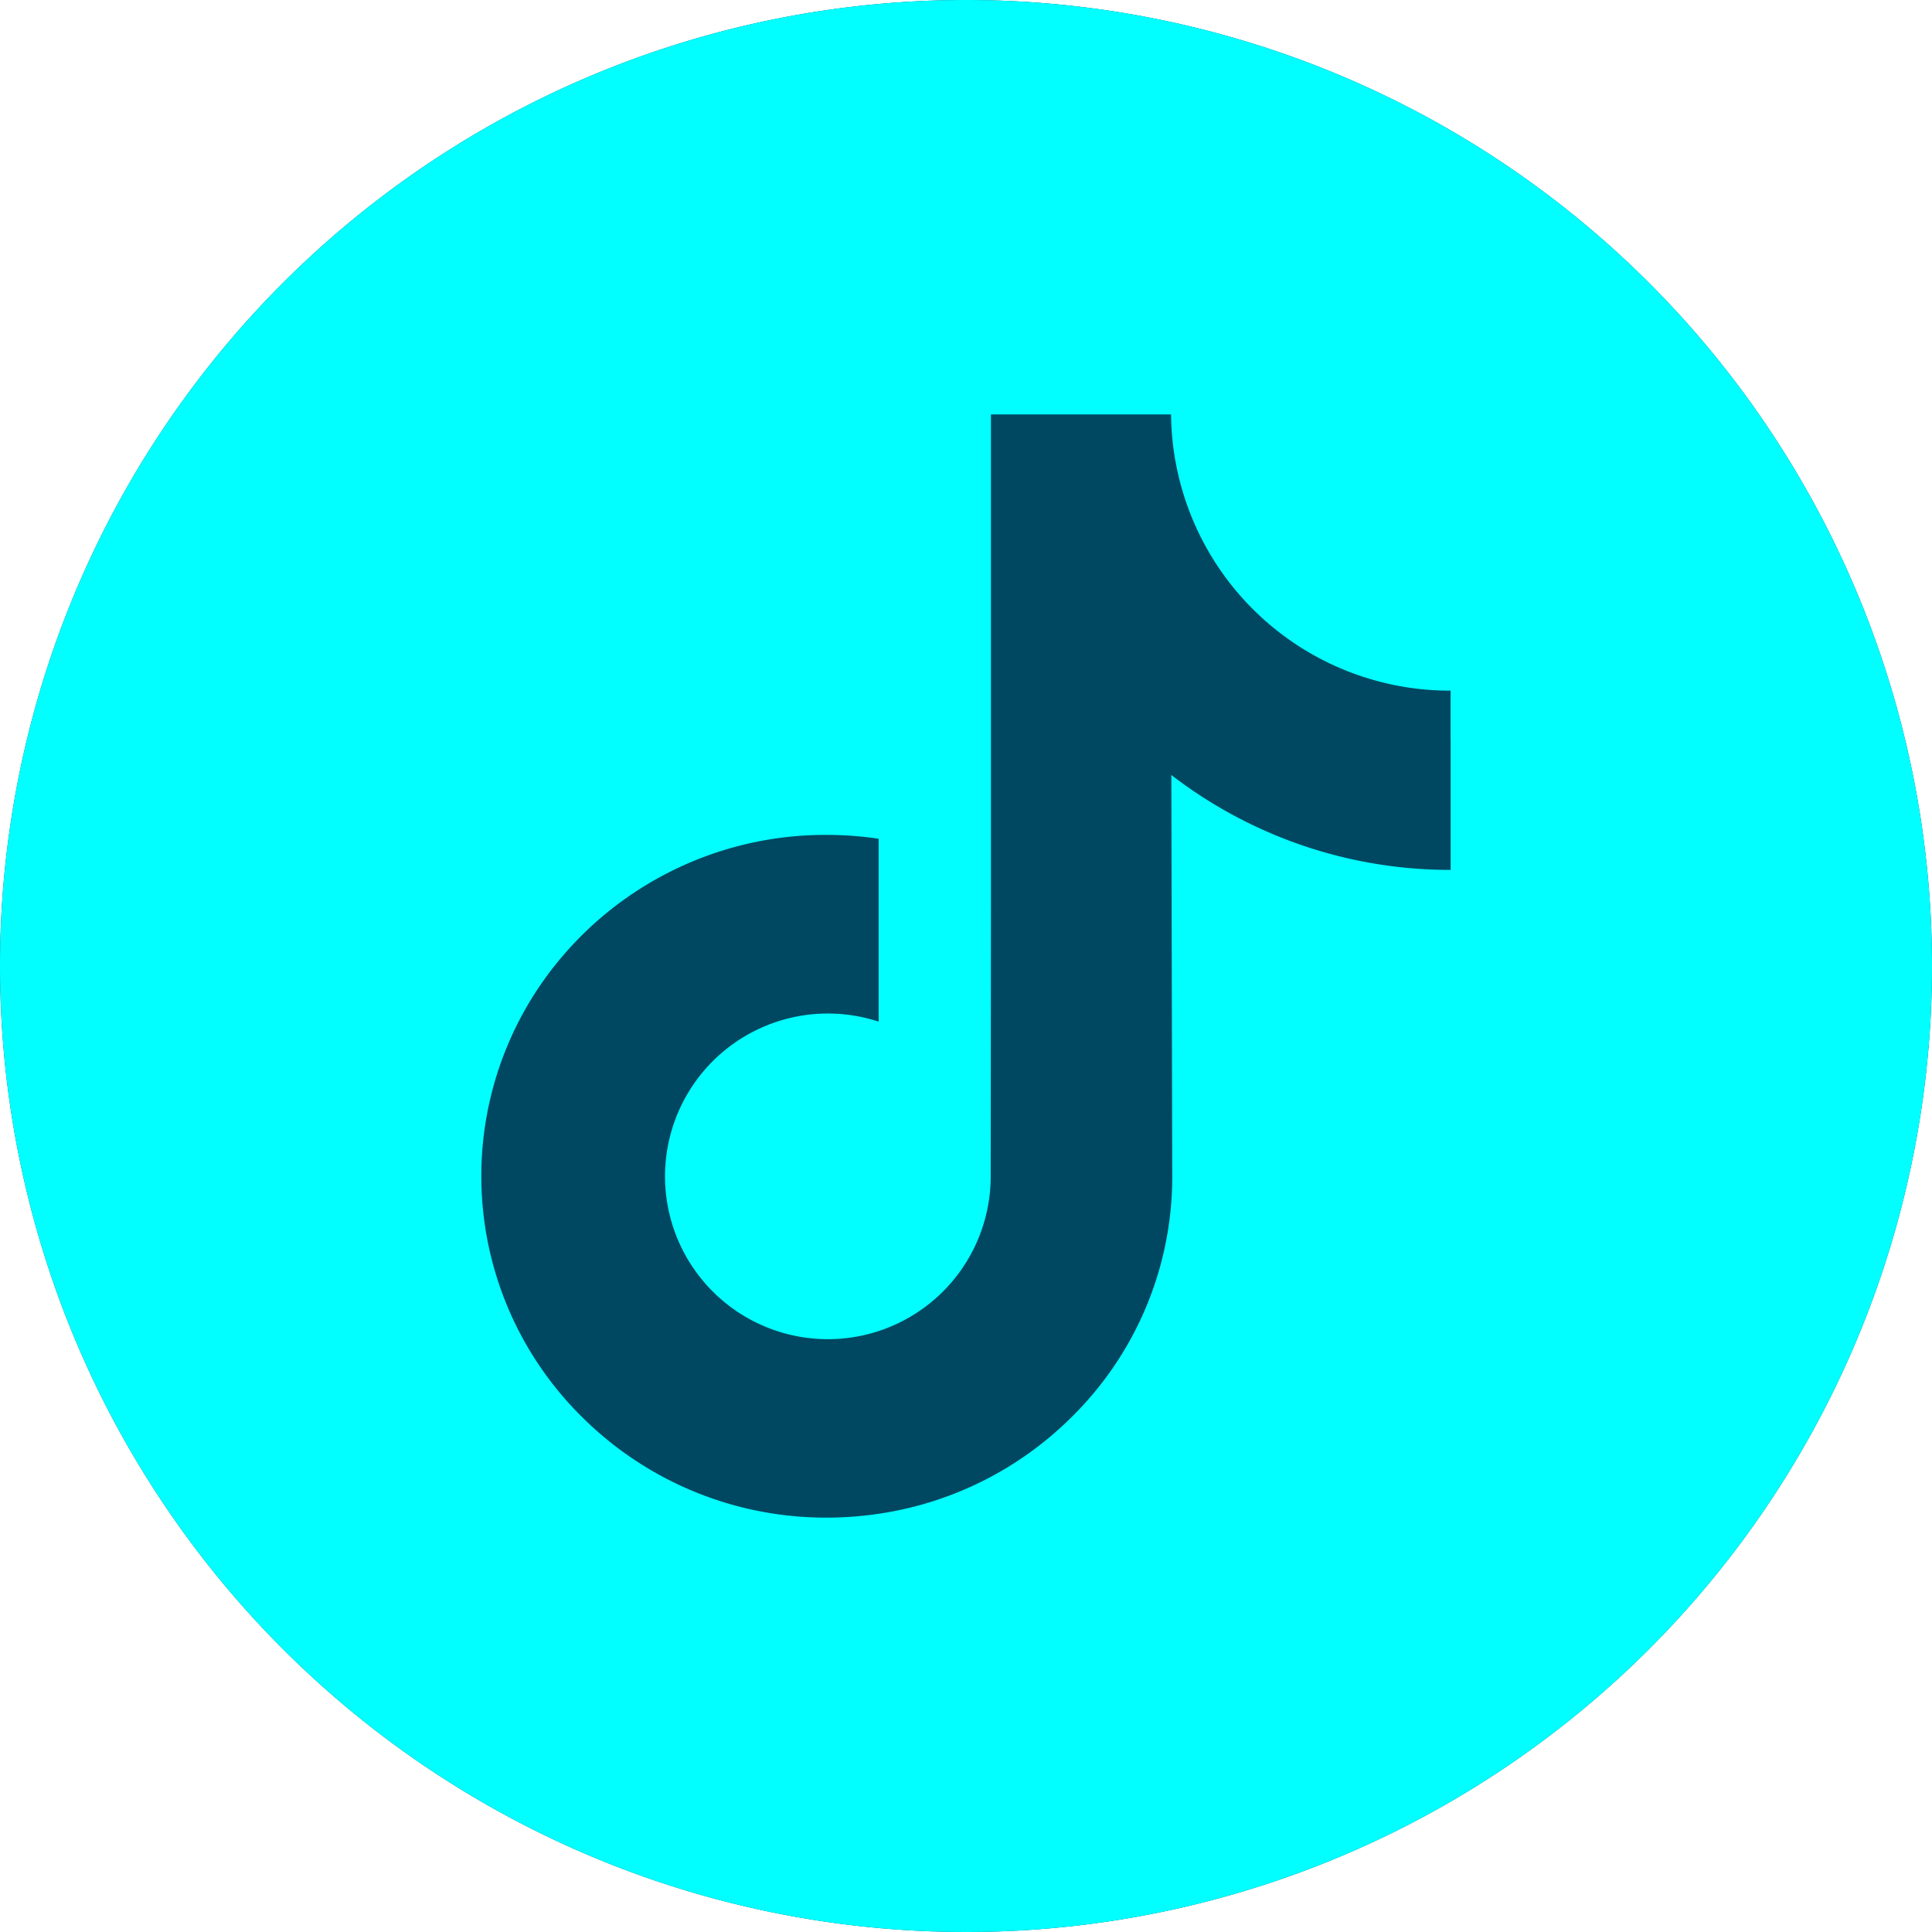 <?xml version="1.0" encoding="UTF-8"?> <svg xmlns="http://www.w3.org/2000/svg" width="50" height="50" viewBox="0 0 50 50"><g id="Gruppe_324" data-name="Gruppe 324" transform="translate(-323 -813)"><path id="Pfad_241" data-name="Pfad 241" d="M25,0A25,25,0,1,1,0,25,25,25,0,0,1,25,0Z" transform="translate(323 813)" fill="#004862"></path><path id="tiktok" d="M25,0A25,25,0,1,0,50,25,25,25,0,0,0,25,0ZM37.542,19.128v3.385a11.812,11.812,0,0,1-7.228-2.456l.024,10.419a8.728,8.728,0,0,1-2.618,6.211,8.91,8.91,0,0,1-4.977,2.489,9.175,9.175,0,0,1-1.344.1,8.94,8.94,0,0,1-5.479-1.853,9.089,9.089,0,0,1-.842-.736,8.76,8.76,0,0,1-.4-12.08,8.939,8.939,0,0,1,6.717-3,9.175,9.175,0,0,1,1.344.1v4.733a4.214,4.214,0,1,0,2.9,4l.006-6.977V10.725h4.662a7.216,7.216,0,0,0,7.22,7.149s.015,0,.013,0v1.256Z" transform="translate(323 813)" fill="#01ffff"></path></g></svg> 